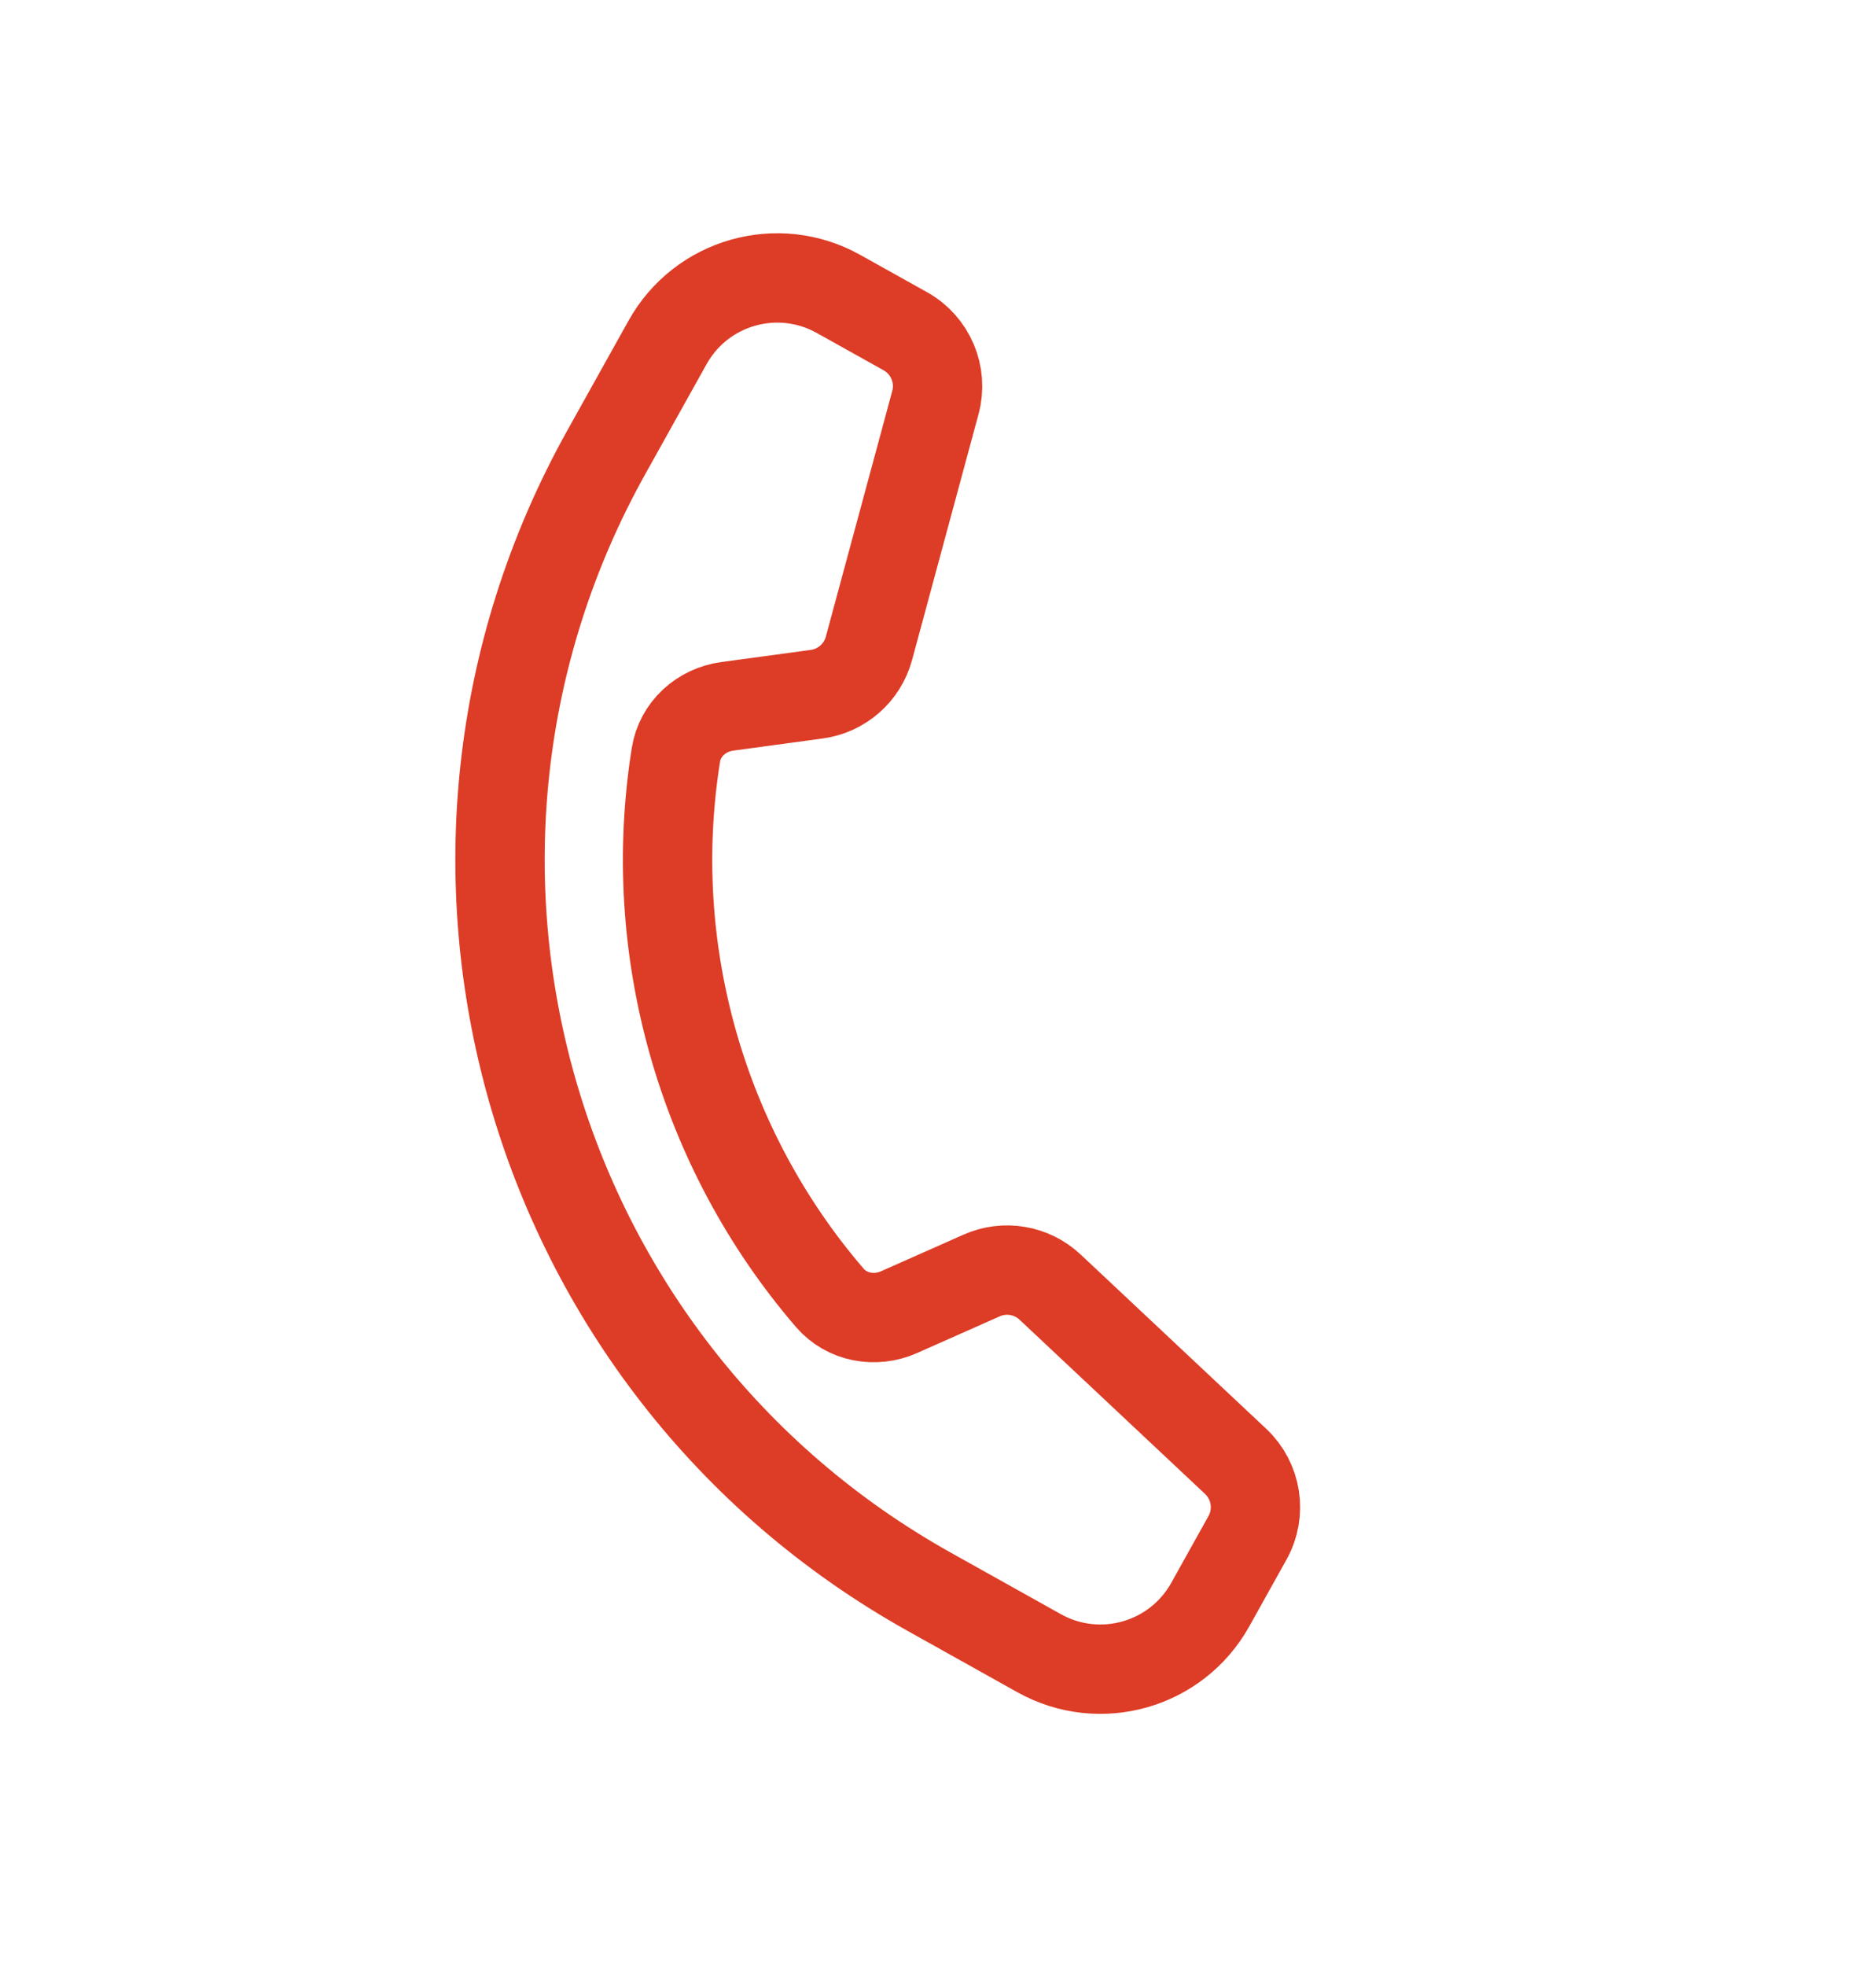 <svg width="21" height="22" viewBox="0 0 21 22" fill="none" xmlns="http://www.w3.org/2000/svg">
<g clip-path="url(#clip0_744_16948)">
<path d="M6.788 5.059C4.264 9.581 5.884 15.291 10.405 17.814L11.633 18.5C12.312 18.878 13.168 18.635 13.547 17.957L13.964 17.209C14.122 16.927 14.067 16.574 13.832 16.353L11.755 14.403C11.548 14.209 11.246 14.158 10.988 14.273L10.064 14.683C9.796 14.802 9.48 14.745 9.288 14.522C7.853 12.854 7.219 10.622 7.566 8.448C7.612 8.158 7.851 7.943 8.141 7.904L9.143 7.768C9.423 7.73 9.653 7.528 9.727 7.255L10.471 4.504C10.555 4.193 10.416 3.864 10.135 3.707L9.386 3.289C8.708 2.91 7.851 3.153 7.473 3.831L6.788 5.059Z" stroke="#DD3C26" stroke-linecap="round" stroke-linejoin="round"/>
</g>
<defs>
<clipPath id="clip0_744_16948">
<rect width="15" height="15" fill="white" transform="translate(7.615 0.69) rotate(29.164)"/>
</clipPath>
</defs>
</svg>
